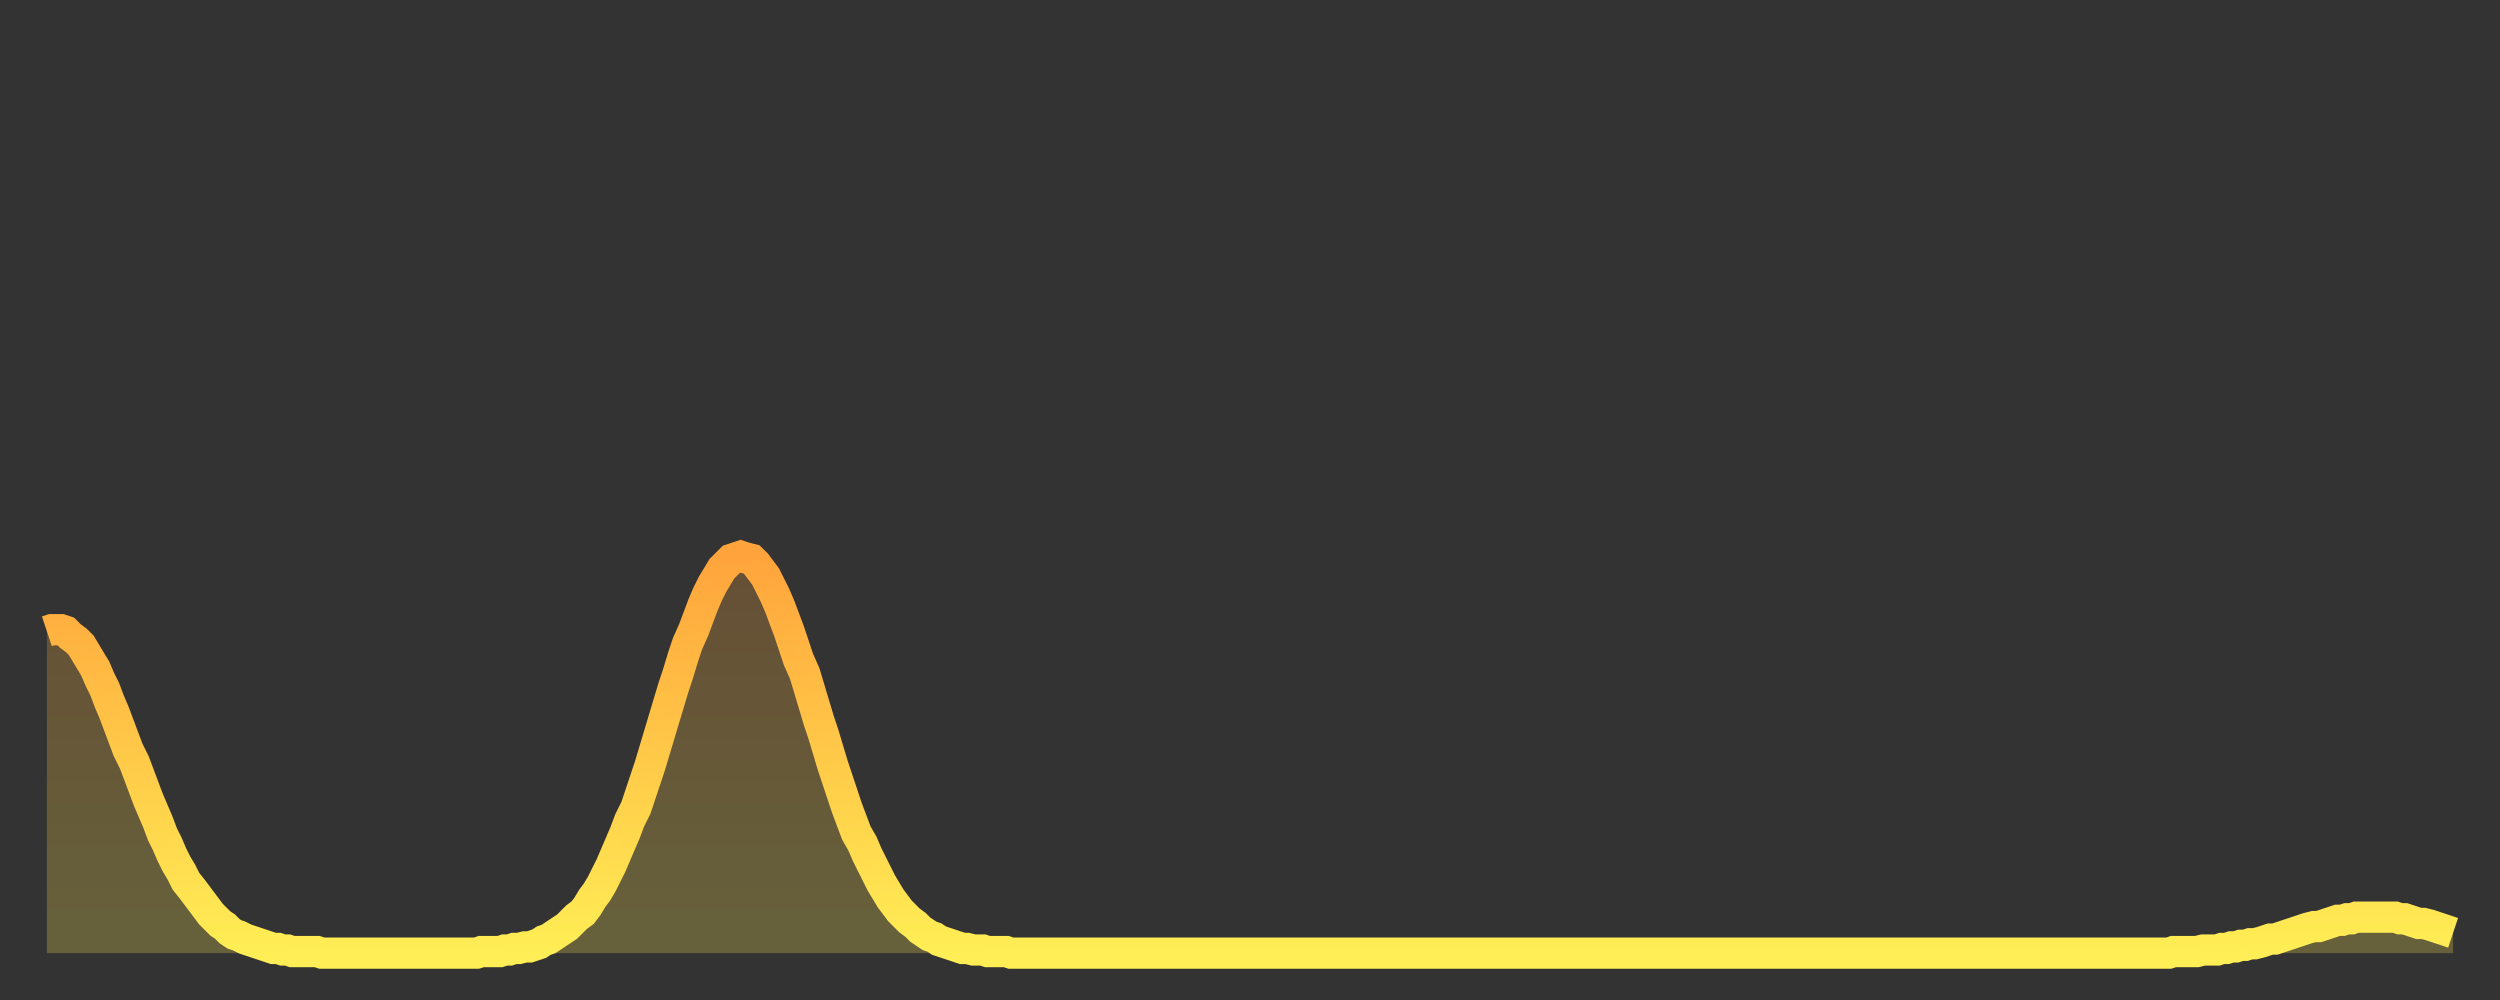 <?xml version="1.0" encoding="utf-8" ?>
<svg baseProfile="full" height="64" version="1.1" width="160" xmlns="http://www.w3.org/2000/svg" xmlns:ev="http://www.w3.org/2001/xml-events" xmlns:xlink="http://www.w3.org/1999/xlink"><rect width="100%" height="100%" fill="#333333" stroke="none"/><defs><linearGradient id="id124598" x1="0" x2="0" y1="0" y2="1"><stop offset="0%" stop-color="#ffa43c" /><stop offset="50%" stop-color="#ffc948" /><stop offset="100%" stop-color="#ffee55" /></linearGradient></defs><g transform="translate(3,3)"><g><path d="M 0.0 37.4 L 0.3 37.3 0.6 37.3 0.9 37.3 1.2 37.4 1.5 37.7 1.9 38.0 2.2 38.3 2.5 38.8 2.8 39.3 3.1 39.8 3.4 40.5 3.7 41.1 4.0 41.9 4.3 42.6 4.6 43.4 4.9 44.2 5.2 45.0 5.6 45.8 5.9 46.6 6.2 47.4 6.5 48.2 6.8 48.9 7.1 49.6 7.4 50.4 7.7 51.0 8.0 51.7 8.3 52.3 8.6 52.8 8.9 53.4 9.3 53.9 9.6 54.3 9.9 54.7 10.2 55.1 10.5 55.5 10.8 55.8 11.1 56.1 11.4 56.3 11.7 56.6 12.0 56.8 12.3 56.9 12.7 57.1 13.0 57.2 13.3 57.3 13.6 57.4 13.9 57.5 14.2 57.6 14.5 57.7 14.8 57.7 15.1 57.8 15.4 57.8 15.7 57.9 16.0 57.9 16.4 57.9 16.7 57.9 17.0 57.9 17.3 57.9 17.6 58.0 17.9 58.0 18.2 58.0 18.5 58.0 18.8 58.0 19.1 58.0 19.4 58.0 19.8 58.0 20.1 58.0 20.4 58.0 20.7 58.0 21.0 58.0 21.3 58.0 21.6 58.0 21.9 58.0 22.2 58.0 22.5 58.0 22.8 58.0 23.1 58.0 23.5 58.0 23.8 58.0 24.1 58.0 24.4 58.0 24.7 58.0 25.0 58.0 25.3 58.0 25.6 58.0 25.9 58.0 26.2 58.0 26.5 58.0 26.8 58.0 27.2 58.0 27.5 58.0 27.8 57.9 28.1 57.9 28.4 57.9 28.7 57.9 29.0 57.9 29.3 57.8 29.6 57.8 29.9 57.7 30.2 57.7 30.6 57.6 30.9 57.6 31.2 57.5 31.5 57.4 31.8 57.2 32.1 57.1 32.4 56.9 32.7 56.7 33.0 56.5 33.3 56.3 33.6 56.0 33.9 55.7 34.3 55.4 34.6 55.0 34.9 54.5 35.2 54.1 35.5 53.6 35.8 53.0 36.1 52.4 36.4 51.7 36.7 51.0 37.0 50.3 37.3 49.5 37.7 48.7 38.0 47.8 38.3 46.9 38.6 46.0 38.9 45.0 39.2 44.0 39.5 43.0 39.8 42.0 40.1 41.0 40.4 40.1 40.7 39.1 41.0 38.2 41.4 37.3 41.7 36.5 42.0 35.7 42.3 35.0 42.6 34.4 42.9 33.9 43.2 33.4 43.5 33.1 43.8 32.8 44.1 32.7 44.4 32.6 44.7 32.7 45.1 32.8 45.4 33.1 45.7 33.5 46.0 33.9 46.3 34.5 46.6 35.1 46.9 35.8 47.2 36.6 47.5 37.4 47.8 38.3 48.1 39.2 48.5 40.1 48.8 41.1 49.1 42.1 49.4 43.1 49.7 44.0 50.0 45.0 50.3 46.0 50.6 46.9 50.9 47.8 51.2 48.7 51.5 49.5 51.8 50.3 52.2 51.0 52.5 51.7 52.8 52.3 53.1 52.9 53.4 53.5 53.7 54.0 54.0 54.5 54.3 54.9 54.6 55.3 54.9 55.6 55.2 55.9 55.6 56.2 55.9 56.5 56.2 56.7 56.5 56.9 56.8 57.0 57.1 57.2 57.4 57.3 57.7 57.4 58.0 57.5 58.3 57.6 58.6 57.7 58.9 57.7 59.3 57.8 59.6 57.8 59.9 57.8 60.2 57.9 60.5 57.9 60.8 57.9 61.1 57.9 61.4 57.9 61.7 58.0 62.0 58.0 62.3 58.0 62.6 58.0 63.0 58.0 63.3 58.0 63.6 58.0 63.9 58.0 64.2 58.0 64.5 58.0 64.8 58.0 65.1 58.0 65.4 58.0 65.7 58.0 66.0 58.0 66.4 58.0 66.7 58.0 67.0 58.0 67.3 58.0 67.6 58.0 67.9 58.0 68.2 58.0 68.5 58.0 68.8 58.0 69.1 58.0 69.4 58.0 69.7 58.0 70.1 58.0 70.4 58.0 70.7 58.0 71.0 58.0 71.3 58.0 71.6 58.0 71.9 58.0 72.2 58.0 72.5 58.0 72.8 58.0 73.1 58.0 73.5 58.0 73.8 58.0 74.1 58.0 74.4 58.0 74.7 58.0 75.0 58.0 75.3 58.0 75.6 58.0 75.9 58.0 76.2 58.0 76.5 58.0 76.8 58.0 77.2 58.0 77.5 58.0 77.8 58.0 78.1 58.0 78.4 58.0 78.7 58.0 79.0 58.0 79.3 58.0 79.6 58.0 79.9 58.0 80.2 58.0 80.5 58.0 80.9 58.0 81.2 58.0 81.5 58.0 81.8 58.0 82.1 58.0 82.4 58.0 82.7 58.0 83.0 58.0 83.3 58.0 83.6 58.0 83.9 58.0 84.3 58.0 84.6 58.0 84.9 58.0 85.2 58.0 85.5 58.0 85.8 58.0 86.1 58.0 86.4 58.0 86.7 58.0 87.0 58.0 87.3 58.0 87.6 58.0 88.0 58.0 88.3 58.0 88.6 58.0 88.9 58.0 89.2 58.0 89.5 58.0 89.8 58.0 90.1 58.0 90.4 58.0 90.7 58.0 91.0 58.0 91.4 58.0 91.7 58.0 92.0 58.0 92.3 58.0 92.6 58.0 92.9 58.0 93.2 58.0 93.5 58.0 93.8 58.0 94.1 58.0 94.4 58.0 94.7 58.0 95.1 58.0 95.4 58.0 95.7 58.0 96.0 58.0 96.3 58.0 96.6 58.0 96.9 58.0 97.2 58.0 97.5 58.0 97.8 58.0 98.1 58.0 98.4 58.0 98.8 58.0 99.1 58.0 99.4 58.0 99.7 58.0 100.0 58.0 100.3 58.0 100.6 58.0 100.9 58.0 101.2 58.0 101.5 58.0 101.8 58.0 102.2 58.0 102.5 58.0 102.8 58.0 103.1 58.0 103.4 58.0 103.7 58.0 104.0 58.0 104.3 58.0 104.6 58.0 104.9 58.0 105.2 58.0 105.5 58.0 105.9 58.0 106.2 58.0 106.5 58.0 106.8 58.0 107.1 58.0 107.4 58.0 107.7 58.0 108.0 58.0 108.3 58.0 108.6 58.0 108.9 58.0 109.3 58.0 109.6 58.0 109.9 58.0 110.2 58.0 110.5 58.0 110.8 58.0 111.1 58.0 111.4 58.0 111.7 58.0 112.0 58.0 112.3 58.0 112.6 58.0 113.0 58.0 113.3 58.0 113.6 58.0 113.9 58.0 114.2 58.0 114.5 58.0 114.8 58.0 115.1 58.0 115.4 58.0 115.7 58.0 116.0 58.0 116.3 58.0 116.7 58.0 117.0 58.0 117.3 58.0 117.6 58.0 117.9 58.0 118.2 58.0 118.5 58.0 118.8 58.0 119.1 58.0 119.4 58.0 119.7 58.0 120.1 58.0 120.4 58.0 120.7 58.0 121.0 58.0 121.3 58.0 121.6 58.0 121.9 58.0 122.2 58.0 122.5 58.0 122.8 58.0 123.1 58.0 123.4 58.0 123.8 58.0 124.1 58.0 124.4 58.0 124.7 58.0 125.0 58.0 125.3 58.0 125.6 58.0 125.9 58.0 126.2 58.0 126.5 58.0 126.8 58.0 127.2 58.0 127.5 58.0 127.8 58.0 128.1 58.0 128.4 58.0 128.7 58.0 129.0 58.0 129.3 58.0 129.6 58.0 129.9 58.0 130.2 58.0 130.5 58.0 130.9 58.0 131.2 58.0 131.5 58.0 131.8 58.0 132.1 58.0 132.4 58.0 132.7 58.0 133.0 58.0 133.3 58.0 133.6 58.0 133.9 58.0 134.2 58.0 134.6 58.0 134.9 58.0 135.2 58.0 135.5 58.0 135.8 58.0 136.1 57.9 136.4 57.9 136.7 57.9 137.0 57.9 137.3 57.9 137.6 57.9 138.0 57.8 138.3 57.8 138.6 57.8 138.9 57.8 139.2 57.7 139.5 57.7 139.8 57.6 140.1 57.6 140.4 57.5 140.7 57.5 141.0 57.4 141.3 57.4 141.7 57.3 142.0 57.2 142.3 57.1 142.6 57.1 142.9 57.0 143.2 56.9 143.5 56.8 143.8 56.7 144.1 56.6 144.4 56.5 144.7 56.4 145.1 56.3 145.4 56.3 145.7 56.2 146.0 56.1 146.3 56.0 146.6 55.9 146.9 55.9 147.2 55.8 147.5 55.8 147.8 55.7 148.1 55.7 148.4 55.7 148.8 55.7 149.1 55.7 149.4 55.7 149.7 55.7 150.0 55.7 150.3 55.7 150.6 55.8 150.9 55.8 151.2 55.9 151.5 56.0 151.8 56.1 152.1 56.1 152.5 56.2 152.8 56.3 153.1 56.4 153.4 56.5 153.7 56.6 154.0 56.7" fill="none" id="graph-curve" opacity="1" stroke="url(#id124598)" stroke-width="2" /><path d="M 0 58 L 0.0 37.4 0.3 37.3 0.6 37.3 0.9 37.3 1.2 37.4 1.5 37.7 1.9 38.0 2.2 38.3 2.5 38.8 2.8 39.3 3.1 39.8 3.4 40.5 3.7 41.1 4.0 41.9 4.3 42.6 4.6 43.4 4.9 44.2 5.2 45.0 5.6 45.8 5.9 46.6 6.2 47.4 6.5 48.2 6.8 48.9 7.1 49.6 7.4 50.4 7.7 51.0 8.0 51.7 8.3 52.3 8.6 52.8 8.9 53.4 9.3 53.9 9.6 54.3 9.9 54.7 10.2 55.1 10.5 55.5 10.8 55.8 11.1 56.1 11.4 56.3 11.7 56.6 12.0 56.8 12.3 56.9 12.7 57.1 13.0 57.2 13.3 57.3 13.6 57.4 13.9 57.5 14.2 57.6 14.5 57.7 14.8 57.7 15.1 57.8 15.4 57.8 15.7 57.9 16.0 57.9 16.4 57.9 16.7 57.9 17.0 57.9 17.3 57.9 17.6 58.0 17.9 58.0 18.2 58.0 18.5 58.0 18.8 58.0 19.1 58.0 19.4 58.0 19.8 58.0 20.1 58.0 20.4 58.0 20.7 58.0 21.0 58.0 21.3 58.0 21.6 58.0 21.9 58.0 22.2 58.0 22.5 58.0 22.8 58.0 23.1 58.0 23.5 58.0 23.8 58.0 24.1 58.0 24.4 58.0 24.7 58.0 25.0 58.0 25.3 58.0 25.6 58.0 25.9 58.0 26.2 58.0 26.5 58.0 26.8 58.0 27.2 58.0 27.5 58.0 27.8 57.9 28.1 57.9 28.4 57.9 28.7 57.9 29.0 57.9 29.3 57.8 29.6 57.8 29.9 57.7 30.2 57.7 30.6 57.6 30.9 57.6 31.2 57.5 31.5 57.4 31.8 57.2 32.1 57.1 32.4 56.9 32.7 56.7 33.0 56.5 33.3 56.3 33.6 56.0 33.9 55.7 34.3 55.4 34.6 55.0 34.9 54.5 35.2 54.1 35.5 53.6 35.8 53.0 36.1 52.4 36.4 51.7 36.7 51.0 37.0 50.3 37.3 49.5 37.7 48.7 38.0 47.8 38.3 46.9 38.6 46.0 38.9 45.0 39.2 44.0 39.5 43.0 39.8 42.0 40.1 41.0 40.4 40.1 40.7 39.1 41.0 38.2 41.4 37.3 41.7 36.5 42.0 35.7 42.3 35.0 42.6 34.4 42.9 33.9 43.2 33.4 43.5 33.1 43.8 32.8 44.1 32.7 44.4 32.6 44.7 32.7 45.1 32.8 45.4 33.1 45.7 33.5 46.0 33.9 46.3 34.5 46.6 35.1 46.9 35.8 47.2 36.6 47.5 37.4 47.8 38.3 48.1 39.2 48.5 40.1 48.8 41.1 49.1 42.1 49.4 43.1 49.7 44.0 50.0 45.0 50.3 46.0 50.6 46.9 50.9 47.8 51.2 48.7 51.5 49.5 51.8 50.3 52.2 51.0 52.5 51.7 52.8 52.3 53.1 52.9 53.4 53.5 53.7 54.0 54.0 54.5 54.3 54.9 54.6 55.3 54.9 55.6 55.2 55.9 55.6 56.2 55.9 56.5 56.2 56.7 56.5 56.9 56.8 57.0 57.1 57.2 57.4 57.3 57.7 57.4 58.0 57.5 58.3 57.6 58.6 57.7 58.9 57.7 59.3 57.8 59.6 57.8 59.9 57.8 60.2 57.9 60.5 57.9 60.8 57.9 61.1 57.9 61.4 57.9 61.7 58.0 62.0 58.0 62.3 58.0 62.6 58.0 63.0 58.0 63.3 58.0 63.6 58.0 63.9 58.0 64.2 58.0 64.5 58.0 64.8 58.0 65.1 58.0 65.4 58.0 65.7 58.0 66.0 58.0 66.4 58.0 66.7 58.0 67.0 58.0 67.3 58.0 67.6 58.0 67.9 58.0 68.2 58.0 68.5 58.0 68.8 58.0 69.1 58.0 69.4 58.0 69.7 58.0 70.1 58.0 70.4 58.0 70.7 58.0 71.0 58.0 71.3 58.0 71.6 58.0 71.9 58.0 72.2 58.0 72.5 58.0 72.8 58.0 73.1 58.0 73.5 58.0 73.8 58.0 74.1 58.0 74.4 58.0 74.7 58.0 75.0 58.0 75.3 58.0 75.6 58.0 75.9 58.0 76.2 58.0 76.5 58.0 76.8 58.0 77.2 58.0 77.5 58.0 77.8 58.0 78.1 58.0 78.4 58.0 78.7 58.0 79.0 58.0 79.3 58.0 79.6 58.0 79.9 58.0 80.2 58.0 80.5 58.0 80.9 58.0 81.2 58.0 81.5 58.0 81.8 58.0 82.1 58.0 82.4 58.0 82.7 58.0 83.0 58.0 83.3 58.0 83.6 58.0 83.9 58.0 84.3 58.0 84.6 58.0 84.9 58.0 85.2 58.0 85.5 58.0 85.8 58.0 86.1 58.0 86.4 58.0 86.7 58.0 87.0 58.0 87.3 58.0 87.6 58.0 88.0 58.0 88.3 58.0 88.6 58.0 88.9 58.0 89.2 58.0 89.5 58.0 89.8 58.0 90.1 58.0 90.4 58.0 90.7 58.0 91.0 58.0 91.4 58.0 91.7 58.0 92.0 58.0 92.3 58.0 92.6 58.0 92.9 58.0 93.2 58.0 93.5 58.0 93.8 58.0 94.1 58.0 94.4 58.0 94.7 58.0 95.1 58.0 95.4 58.0 95.7 58.0 96.0 58.0 96.3 58.0 96.6 58.0 96.9 58.0 97.2 58.0 97.5 58.0 97.8 58.0 98.1 58.0 98.4 58.0 98.8 58.0 99.1 58.0 99.4 58.0 99.7 58.0 100.0 58.0 100.3 58.0 100.6 58.0 100.9 58.0 101.2 58.0 101.5 58.0 101.8 58.0 102.2 58.0 102.5 58.0 102.8 58.0 103.1 58.0 103.4 58.0 103.7 58.0 104.0 58.0 104.3 58.0 104.6 58.0 104.9 58.0 105.2 58.0 105.5 58.0 105.9 58.0 106.2 58.0 106.5 58.0 106.8 58.0 107.1 58.0 107.4 58.0 107.7 58.0 108.0 58.0 108.3 58.0 108.6 58.0 108.9 58.0 109.3 58.0 109.6 58.0 109.9 58.0 110.2 58.0 110.5 58.0 110.8 58.0 111.1 58.0 111.4 58.0 111.7 58.0 112.0 58.0 112.3 58.0 112.6 58.0 113.0 58.0 113.3 58.0 113.6 58.0 113.9 58.0 114.2 58.0 114.5 58.0 114.8 58.0 115.1 58.0 115.4 58.0 115.7 58.0 116.0 58.0 116.3 58.0 116.7 58.0 117.0 58.0 117.3 58.0 117.6 58.0 117.9 58.0 118.2 58.0 118.5 58.0 118.8 58.0 119.1 58.0 119.4 58.0 119.7 58.0 120.1 58.0 120.4 58.0 120.7 58.0 121.0 58.0 121.3 58.0 121.6 58.0 121.9 58.0 122.2 58.0 122.5 58.0 122.8 58.0 123.1 58.0 123.4 58.0 123.8 58.0 124.1 58.0 124.4 58.0 124.7 58.0 125.0 58.0 125.3 58.0 125.6 58.0 125.9 58.0 126.2 58.0 126.5 58.0 126.8 58.0 127.2 58.0 127.5 58.0 127.8 58.0 128.1 58.0 128.4 58.0 128.7 58.0 129.0 58.0 129.3 58.0 129.6 58.0 129.9 58.0 130.2 58.0 130.5 58.0 130.9 58.0 131.2 58.0 131.5 58.0 131.8 58.0 132.1 58.0 132.4 58.0 132.7 58.0 133.0 58.0 133.3 58.0 133.6 58.0 133.9 58.0 134.2 58.0 134.6 58.0 134.9 58.0 135.2 58.0 135.5 58.0 135.8 58.0 136.1 57.9 136.4 57.9 136.7 57.9 137.0 57.9 137.3 57.9 137.6 57.9 138.0 57.8 138.3 57.8 138.6 57.8 138.9 57.8 139.2 57.7 139.5 57.7 139.8 57.6 140.1 57.6 140.4 57.5 140.7 57.5 141.0 57.4 141.3 57.4 141.7 57.3 142.0 57.2 142.3 57.1 142.6 57.1 142.9 57.0 143.2 56.9 143.5 56.8 143.8 56.7 144.1 56.6 144.4 56.5 144.7 56.4 145.1 56.3 145.4 56.3 145.7 56.2 146.0 56.1 146.3 56.0 146.6 55.9 146.9 55.9 147.2 55.8 147.5 55.8 147.8 55.7 148.1 55.7 148.4 55.7 148.8 55.7 149.1 55.7 149.4 55.7 149.7 55.7 150.0 55.7 150.3 55.7 150.6 55.8 150.9 55.8 151.2 55.9 151.5 56.0 151.8 56.1 152.1 56.1 152.5 56.2 152.8 56.3 153.1 56.4 153.4 56.5 153.7 56.6 154.0 56.7 154 58" fill="url(#id124598)" fill-opacity=".25" id="graph-shadow" /></g></g></svg>